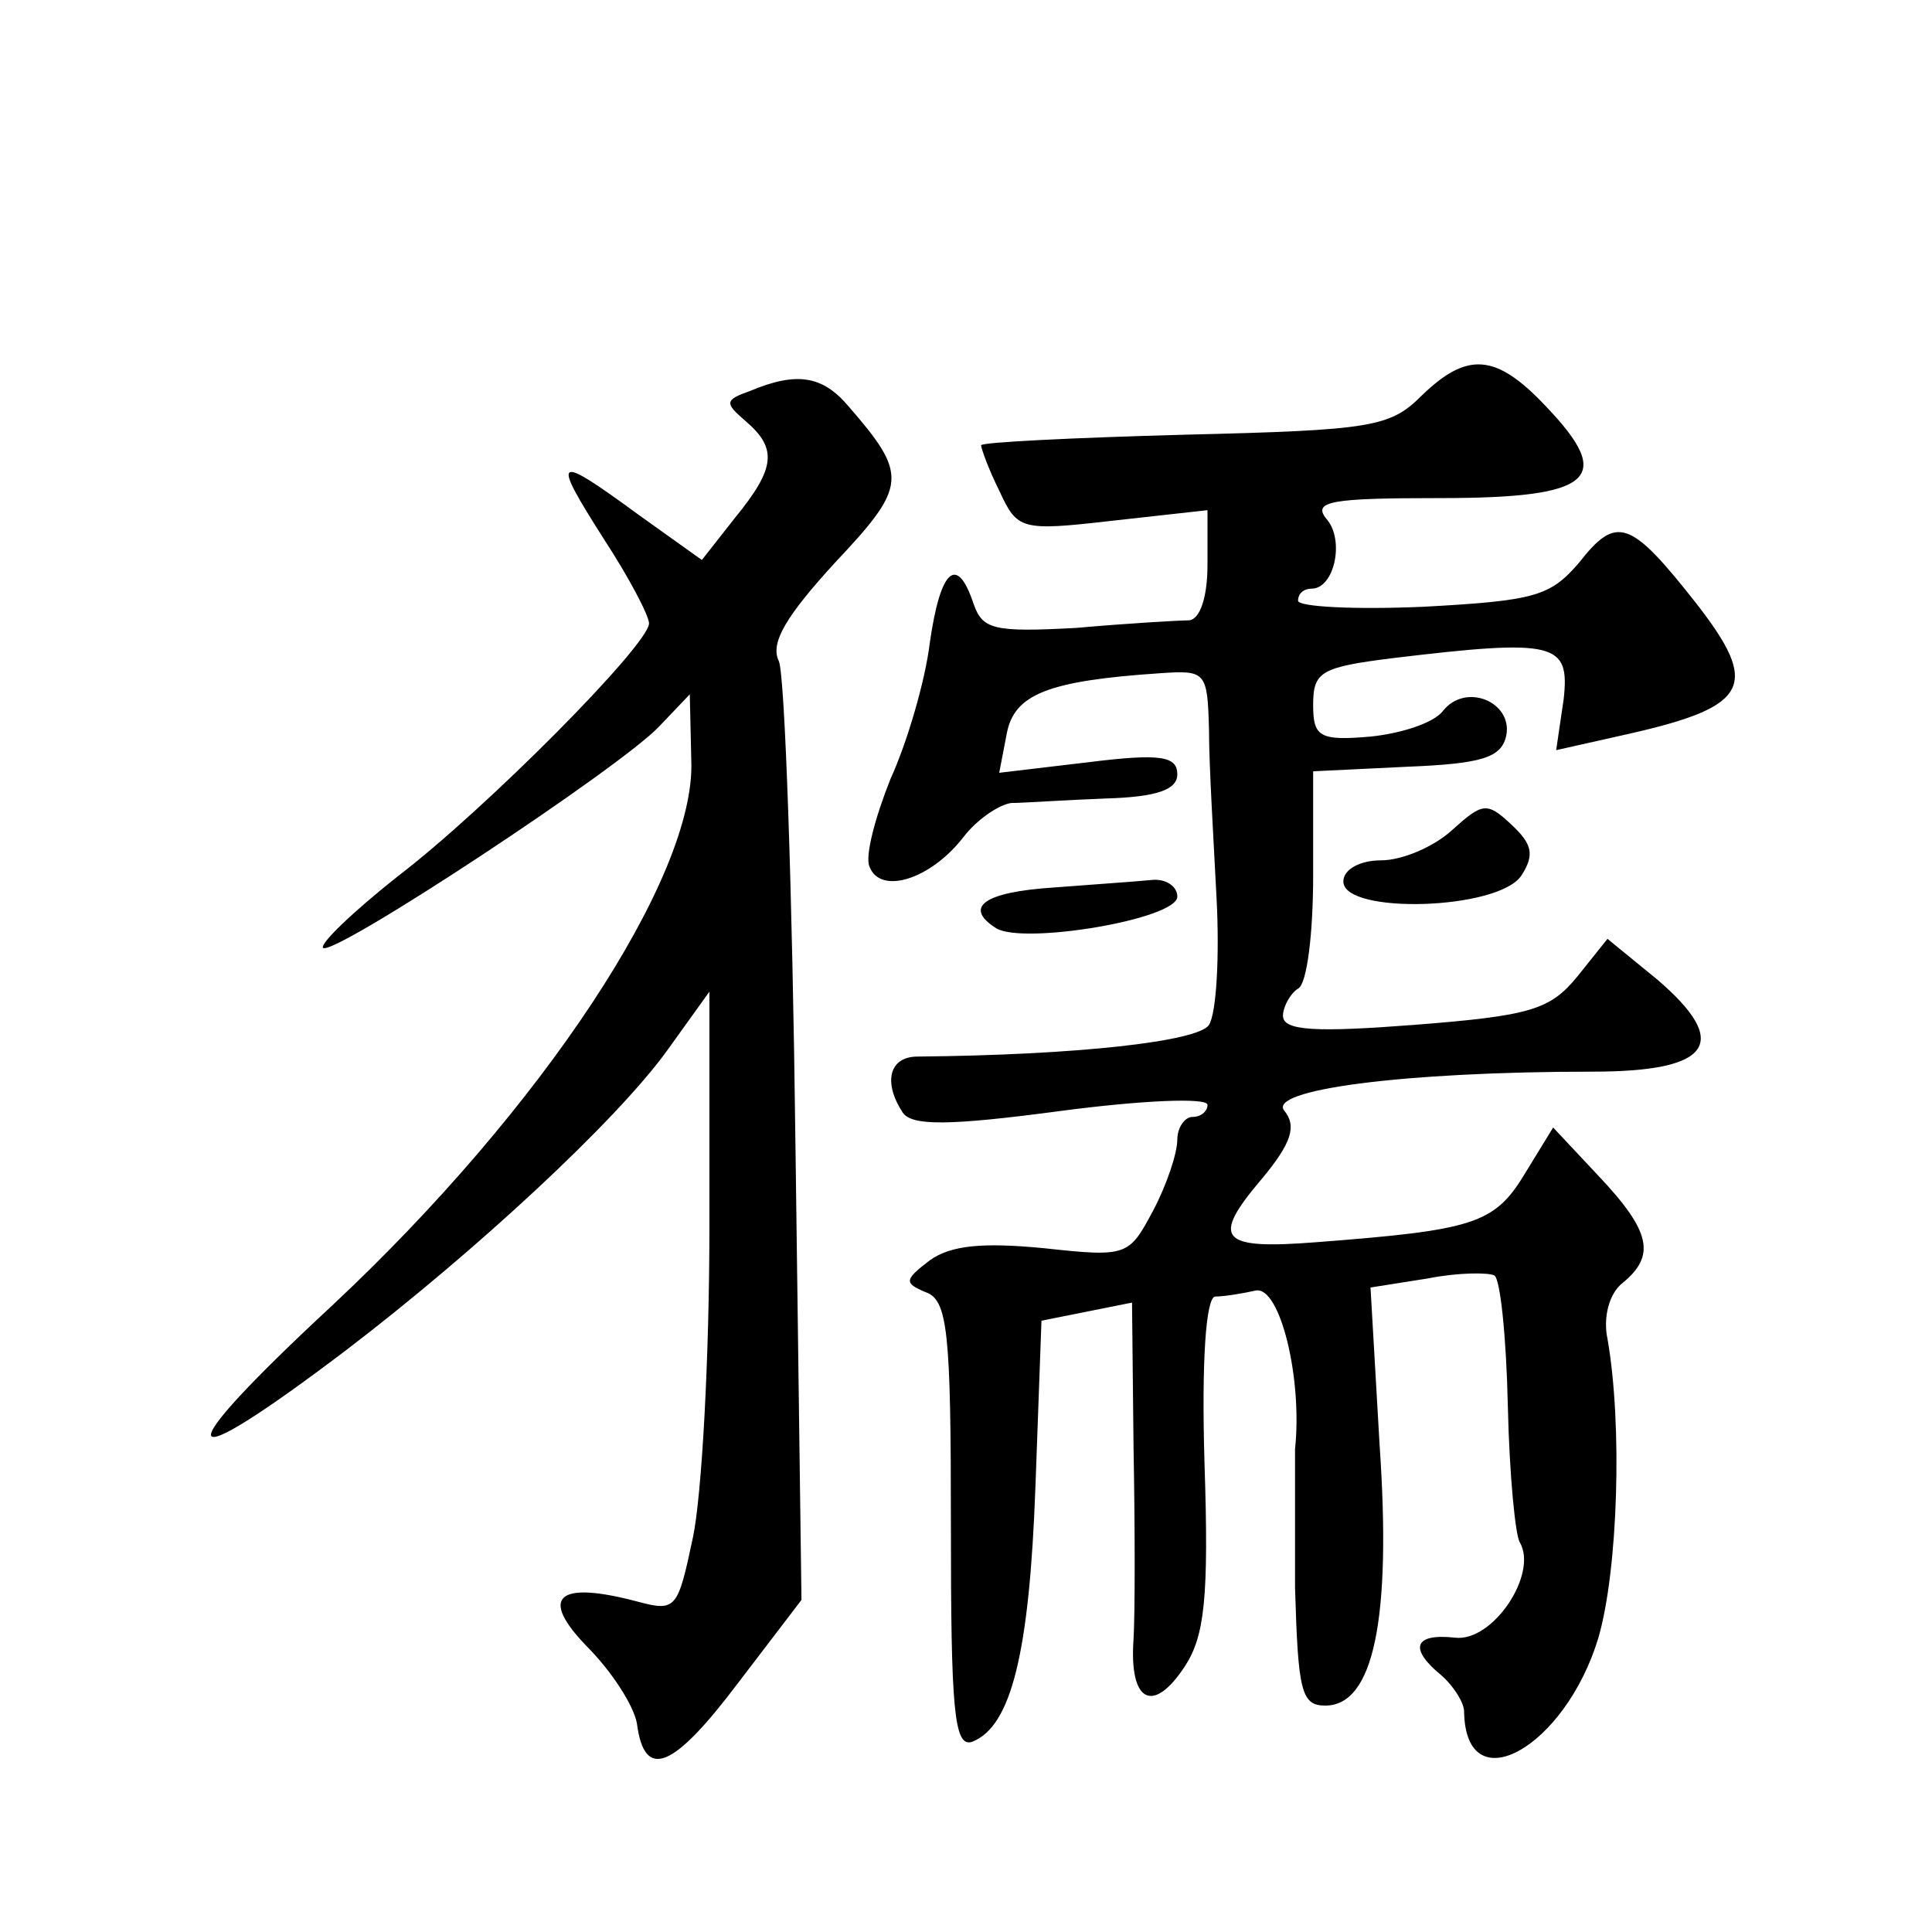 <?xml version="1.0" standalone="no"?>
<!DOCTYPE svg PUBLIC "-//W3C//DTD SVG 20010904//EN"
 "http://www.w3.org/TR/2001/REC-SVG-20010904/DTD/svg10.dtd">
<svg version="1.0" xmlns="http://www.w3.org/2000/svg"
 width="128pt" height="128pt" viewBox="0 0 128 128"
 preserveAspectRatio="xMidYMid meet">
<g transform="translate(0,128) scale(0.1,-0.1)"
fill="#0" stroke="none">
<path d="M942 1018 c-21 -21 -33 -23 -157 -26 -74 -2 -135 -5 -135 -7 0 -2 5 -16
12 -30 12 -26 14 -27 75 -20 l63 7 0 -36 c0 -22 -5 -36 -12 -37 -7 0 -41 -2 -75
-5 -55 -3 -62 -1 -68 16 -11 33 -22 23 -29 -26 -3 -25 -15 -66 -26 -90 -10 -25
-17 -51 -14 -58 7 -19 40 -9 62 19 9 12 24 22 32 23 8 0 36 2 63 3 34 1 47 6 47
16 0 12 -11 14 -59 8 l-59 -7 5 26 c5 26 27 35 102 40 30 2 31 1 32 -38 0 -23 3
-72 5 -111 2 -38 0 -76 -5 -84 -7 -11 -87 -20 -193 -21 -19 0 -23 -17 -10 -37 6
-9 30 -9 105 1 53 7 97 9 97 4 0 -4 -4 -8 -10 -8 -5 0 -10 -7 -10 -15 0 -9 -7 -30
-16 -47 -16 -30 -17 -31 -72 -25 -41 4 -62 2 -76 -8 -17 -13 -17 -15 -3 -21 15
-5 17 -26 17 -155 0 -121 2 -147 14 -143 26 10 38 59 42 169 l4 110 30 6 30 6 1
-96 c1 -53 1 -110 0 -127 -3 -42 13 -50 34 -18 13 20 16 45 13 135 -2 68 1 109
7 110 6 0 18 2 27 4 16 3 31 -58 26 -105 0 -8 0 -50 0 -92 2 -68 4 -78 20 -78 32
0 44 57 36 173 l-6 104 38 6 c20 4 40 4 44 2 4 -2 8 -41 9 -87 1 -45 5 -86 8 -90
12 -21 -18 -66 -43 -63 -27 3 -31 -7 -9 -25 8 -7 15 -18 15 -24 1 -61 67 -24 89
49 13 45 16 141 6 198 -3 14 1 30 10 37 22 18 19 34 -16 71 l-30 32 -19 -31 c-20
-33 -34 -37 -138 -45 -64 -5 -70 2 -36 42 20 24 23 35 15 45 -12 14 79 26 204 26
79 0 92 19 43 61 l-33 27 -20 -25 c-18 -22 -31 -26 -108 -32 -65 -5 -87 -4 -87
6 0 6 5 15 10 18 6 3 10 37 10 75 l0 69 62 3 c50 2 63 6 66 21 4 22 -27 35 -42
16 -6 -8 -28 -15 -48 -17 -34 -3 -38 0 -38 21 0 22 5 25 53 31 108 13 117 10 113
-27 l-5 -34 49 11 c79 18 86 32 44 86 -44 56 -53 59 -78 27 -19 -22 -29 -25 -103
-29 -46 -2 -83 0 -83 4 0 5 4 8 9 8 15 0 22 32 10 46 -10 12 3 14 75 14 102 0 116
13 70 61 -33 35 -52 36 -82 7z M497 1021 c-17 -6 -17 -8 -3 -20 21 -18 20 -31 -7
-64 l-22 -28 -42 30 c-56 41 -58 39 -23 -16 17 -26 30 -51 30 -56 0 -14 -108 -123
-167 -168 -29 -23 -51 -44 -49 -47 7 -6 198 120 223 147 l20 21 1 -44 c3 -77 -99
-231 -238 -361 -111 -103 -106 -117 10 -29 85 65 178 151 212 198 l28 39 0 -156
c0 -86 -5 -178 -11 -206 -10 -47 -11 -49 -37 -42 -53 14 -65 3 -33 -30 16 -16 31
-39 33 -51 5 -38 24 -30 67 27 l42 55 -4 302 c-2 167 -7 311 -11 320 -6 12 5 30
37 65 48 51 49 58 9 104 -17 20 -34 23 -65 10z M962 730 c-12 -11 -33 -20 -47 -20
-14 0 -25 -6 -25 -14 0 -22 103 -19 118 4 9 14 7 21 -7 34 -16 15 -19 14 -39 -4z
M698 692 c-46 -3 -60 -13 -38 -27 18 -11 120 6 120 21 0 7 -8 12 -17 11 -10 -1
-39 -3 -65 -5z"/>
</g>
</svg>
